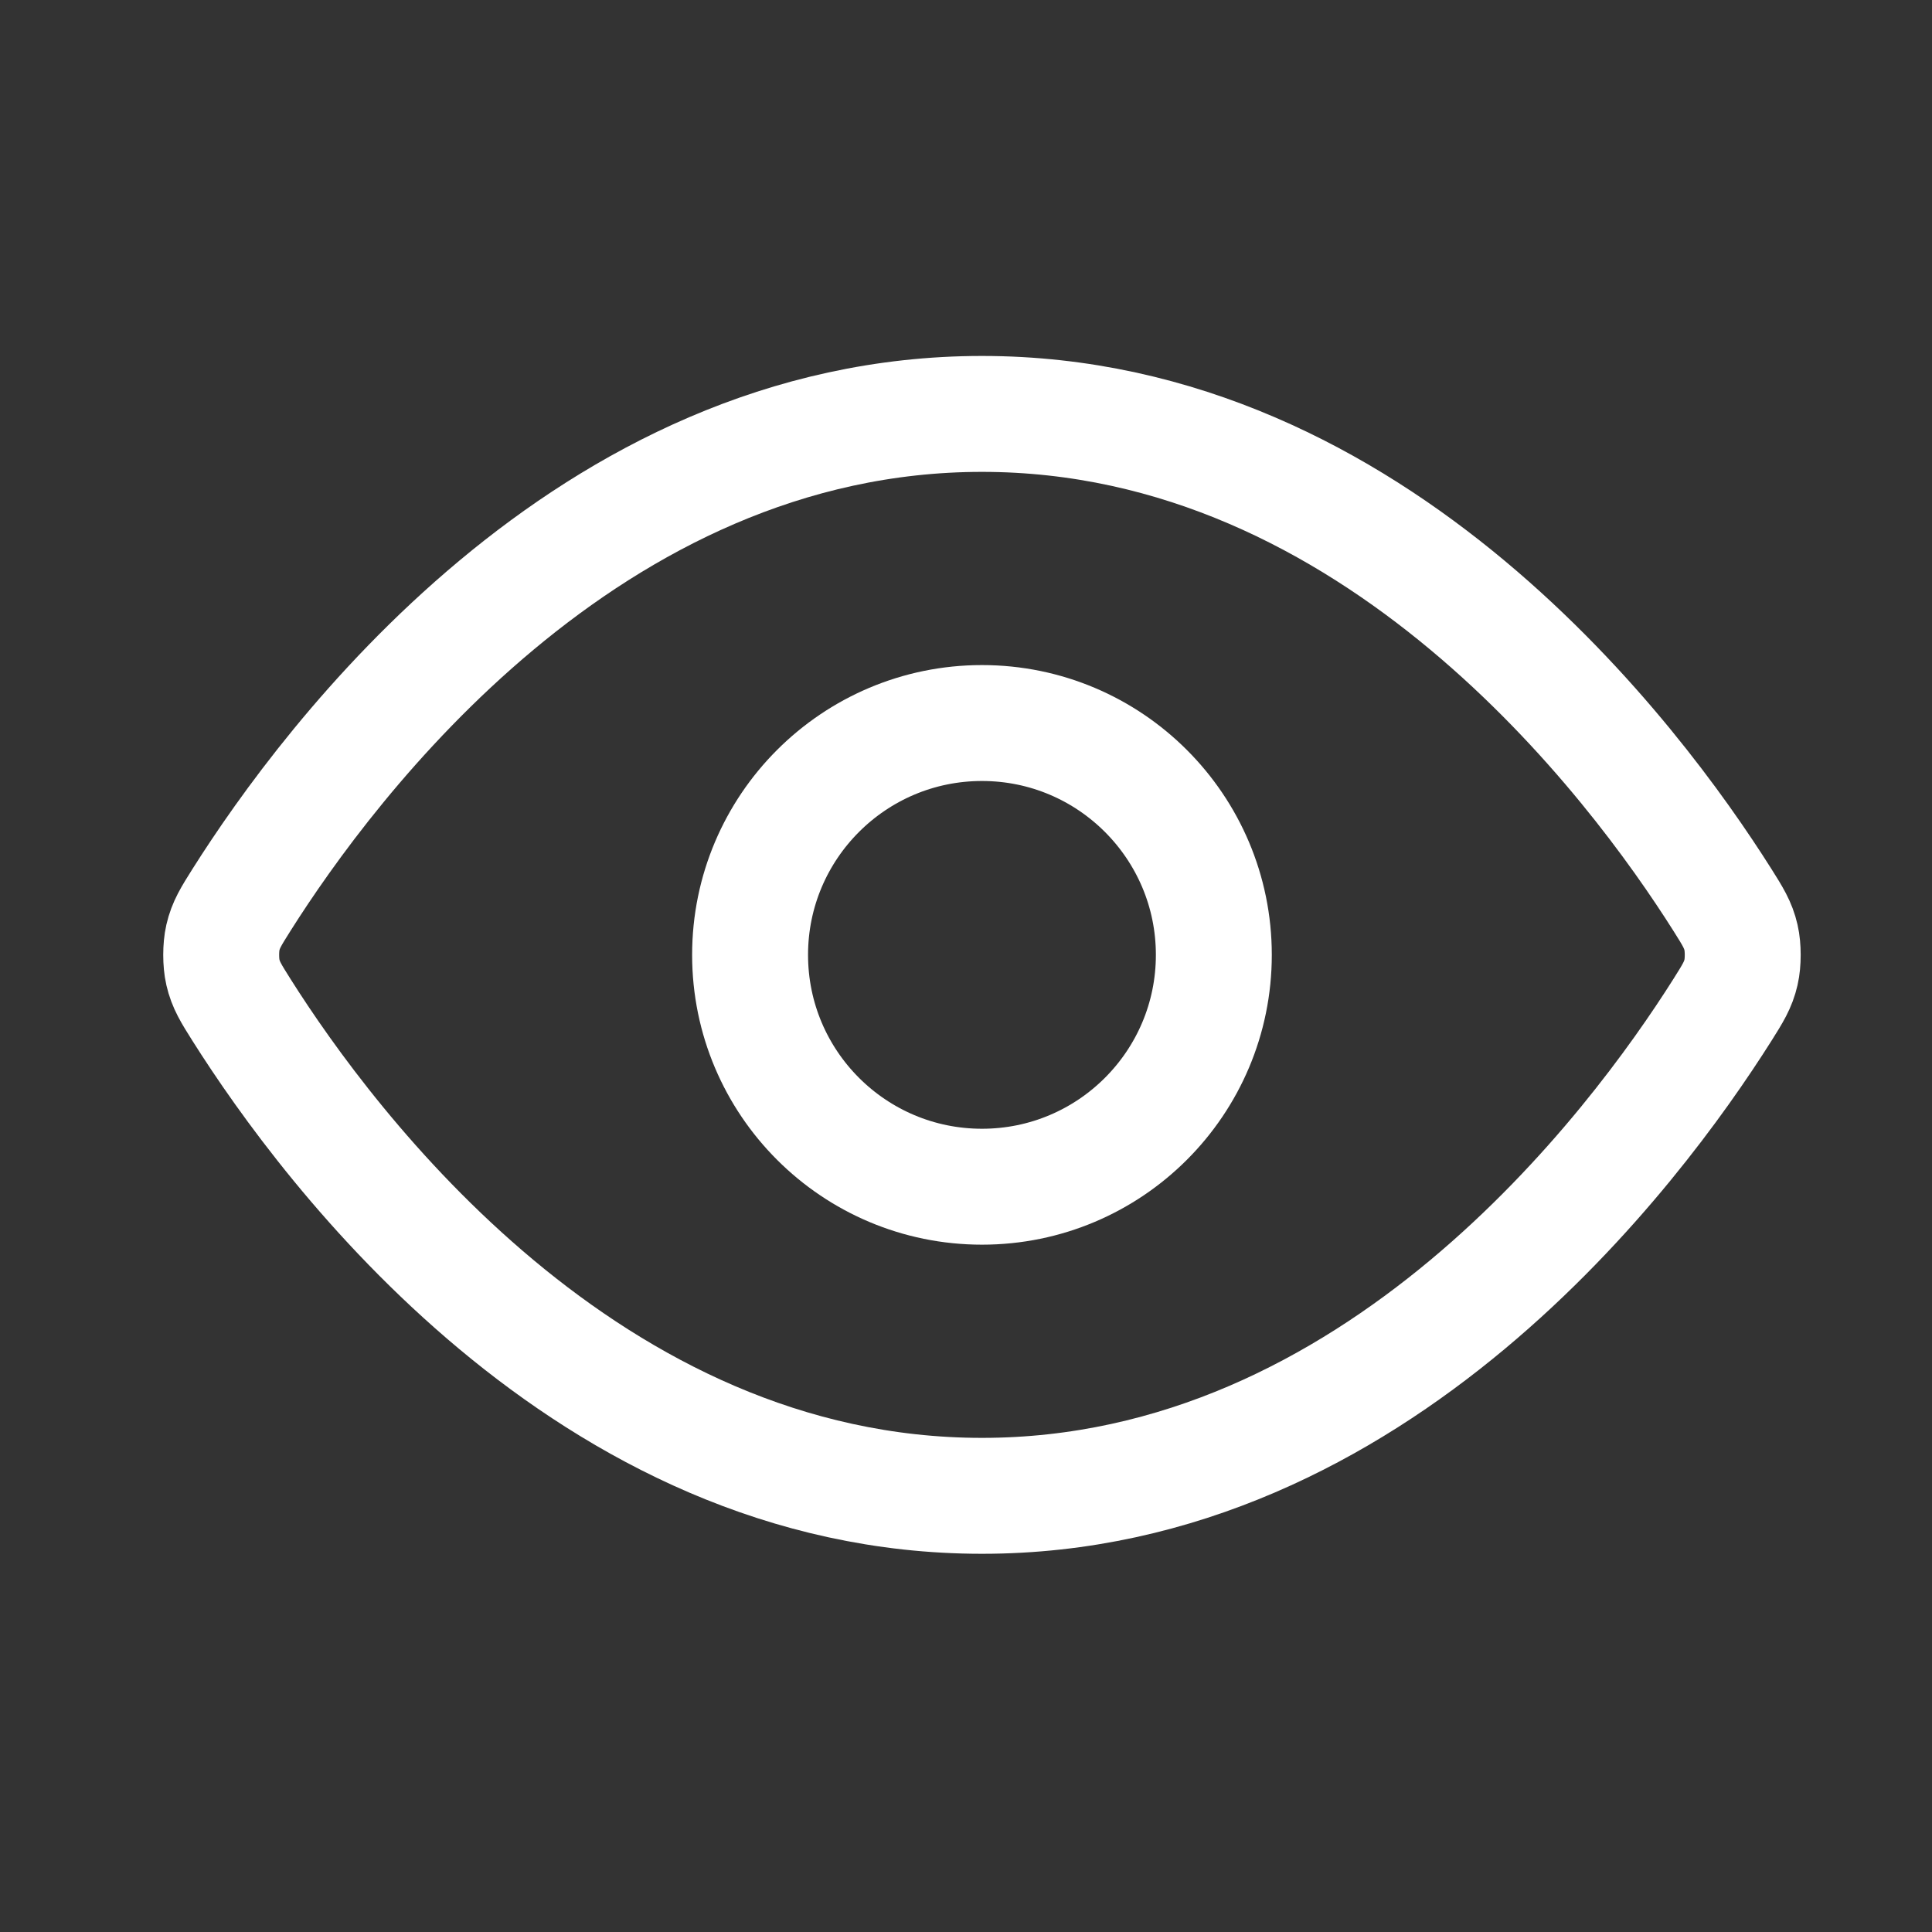 <svg xmlns="http://www.w3.org/2000/svg" width="25" height="25" viewBox="0 0 25 25" fill="none"><rect x="0" y="0" width="25" height="25" fill="#333333" stroke="none"/><path d="M3.126 13.07C2.99 12.854 2.922 12.746 2.884 12.58C2.855 12.455 2.855 12.258 2.884 12.133C2.922 11.967 2.99 11.859 3.126 11.643C4.252 9.861 7.601 5.356 12.707 5.356C17.811 5.356 21.161 9.861 22.287 11.643C22.423 11.859 22.491 11.967 22.529 12.133C22.558 12.258 22.558 12.455 22.529 12.58C22.491 12.746 22.423 12.854 22.287 13.07C21.161 14.852 17.811 19.356 12.707 19.356C7.601 19.356 4.252 14.852 3.126 13.07Z" stroke="white" stroke-width="1.5" stroke-linecap="round" stroke-linejoin="round"></path><path d="M12.707 15.356C14.363 15.356 15.707 14.013 15.707 12.356C15.707 10.7 14.363 9.356 12.707 9.356C11.05 9.356 9.706 10.7 9.706 12.356C9.706 14.013 11.05 15.356 12.707 15.356Z" stroke="white" stroke-width="1.5" stroke-linecap="round" stroke-linejoin="round"></path></svg>
